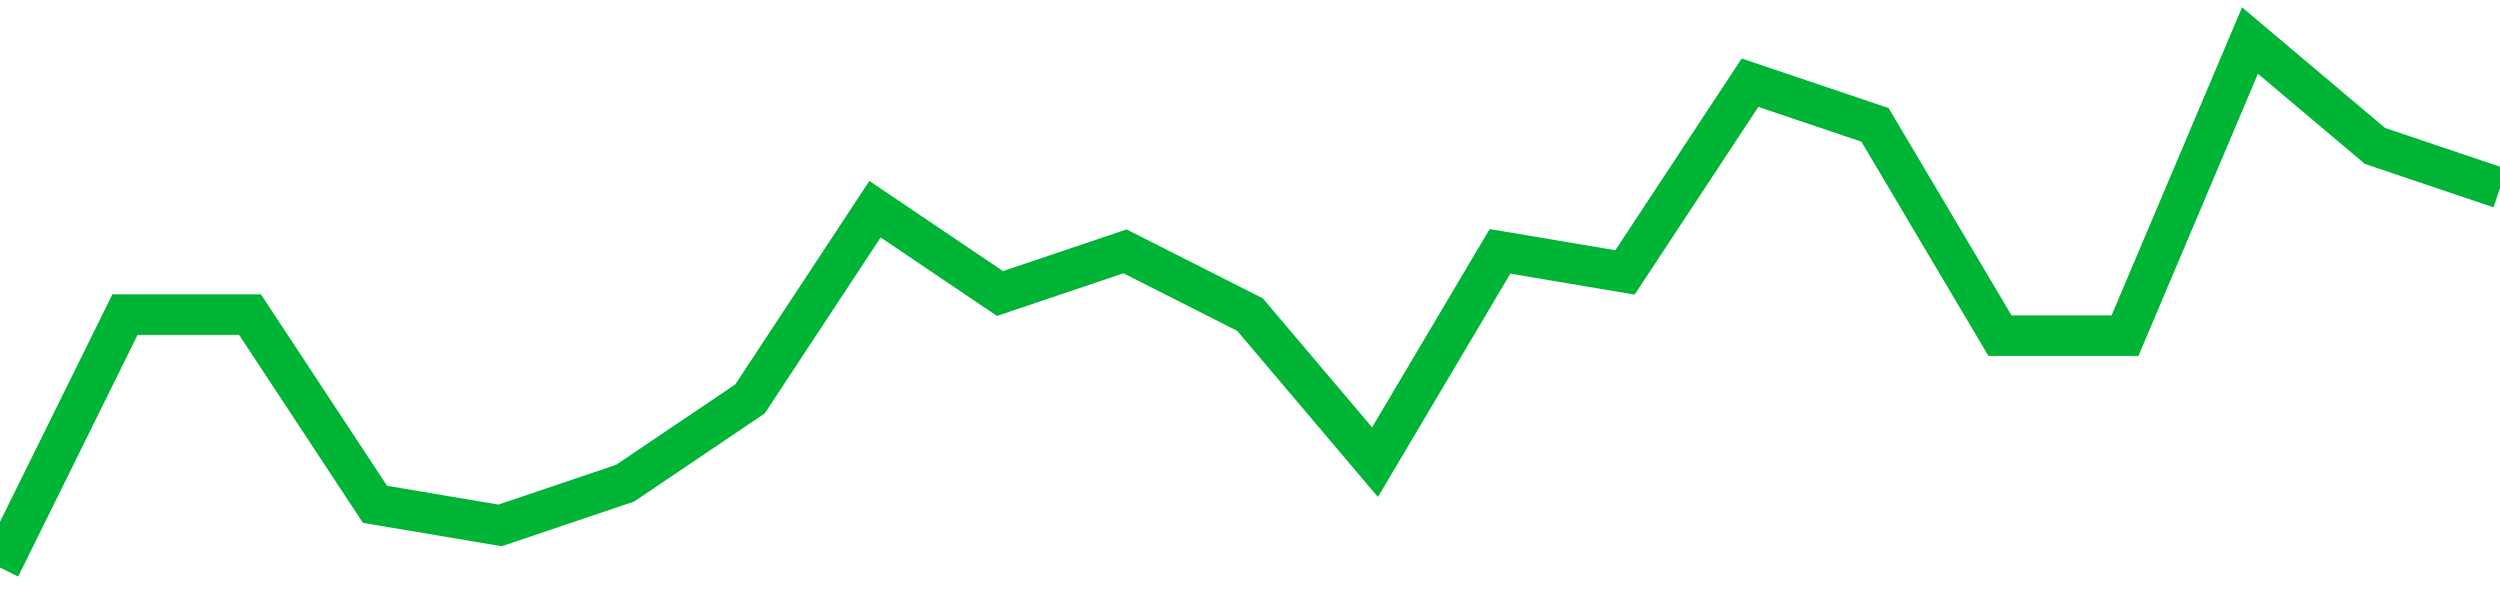 <!-- Generated with https://github.com/jxxe/sparkline/ --><svg viewBox="0 0 185 45" class="sparkline" xmlns="http://www.w3.org/2000/svg"><path class="sparkline--fill" d="M 0 42 L 0 42 L 9.25 23.28 L 18.5 23.28 L 27.75 37.32 L 37 38.88 L 46.25 35.76 L 55.5 29.52 L 64.75 15.48 L 74 21.72 L 83.25 18.6 L 92.5 23.28 L 101.75 34.2 L 111 18.6 L 120.25 20.16 L 129.5 6.12 L 138.75 9.24 L 148 24.84 L 157.25 24.84 L 166.5 3 L 175.75 10.8 L 185 13.92 V 45 L 0 45 Z" stroke="none" fill="none" ></path><path class="sparkline--line" d="M 0 42 L 0 42 L 9.25 23.28 L 18.5 23.28 L 27.75 37.32 L 37 38.88 L 46.25 35.76 L 55.5 29.52 L 64.75 15.48 L 74 21.72 L 83.25 18.6 L 92.5 23.28 L 101.75 34.2 L 111 18.6 L 120.25 20.16 L 129.5 6.12 L 138.75 9.24 L 148 24.84 L 157.25 24.84 L 166.5 3 L 175.75 10.8 L 185 13.92" fill="none" stroke-width="3" stroke="#00B436" ></path></svg>